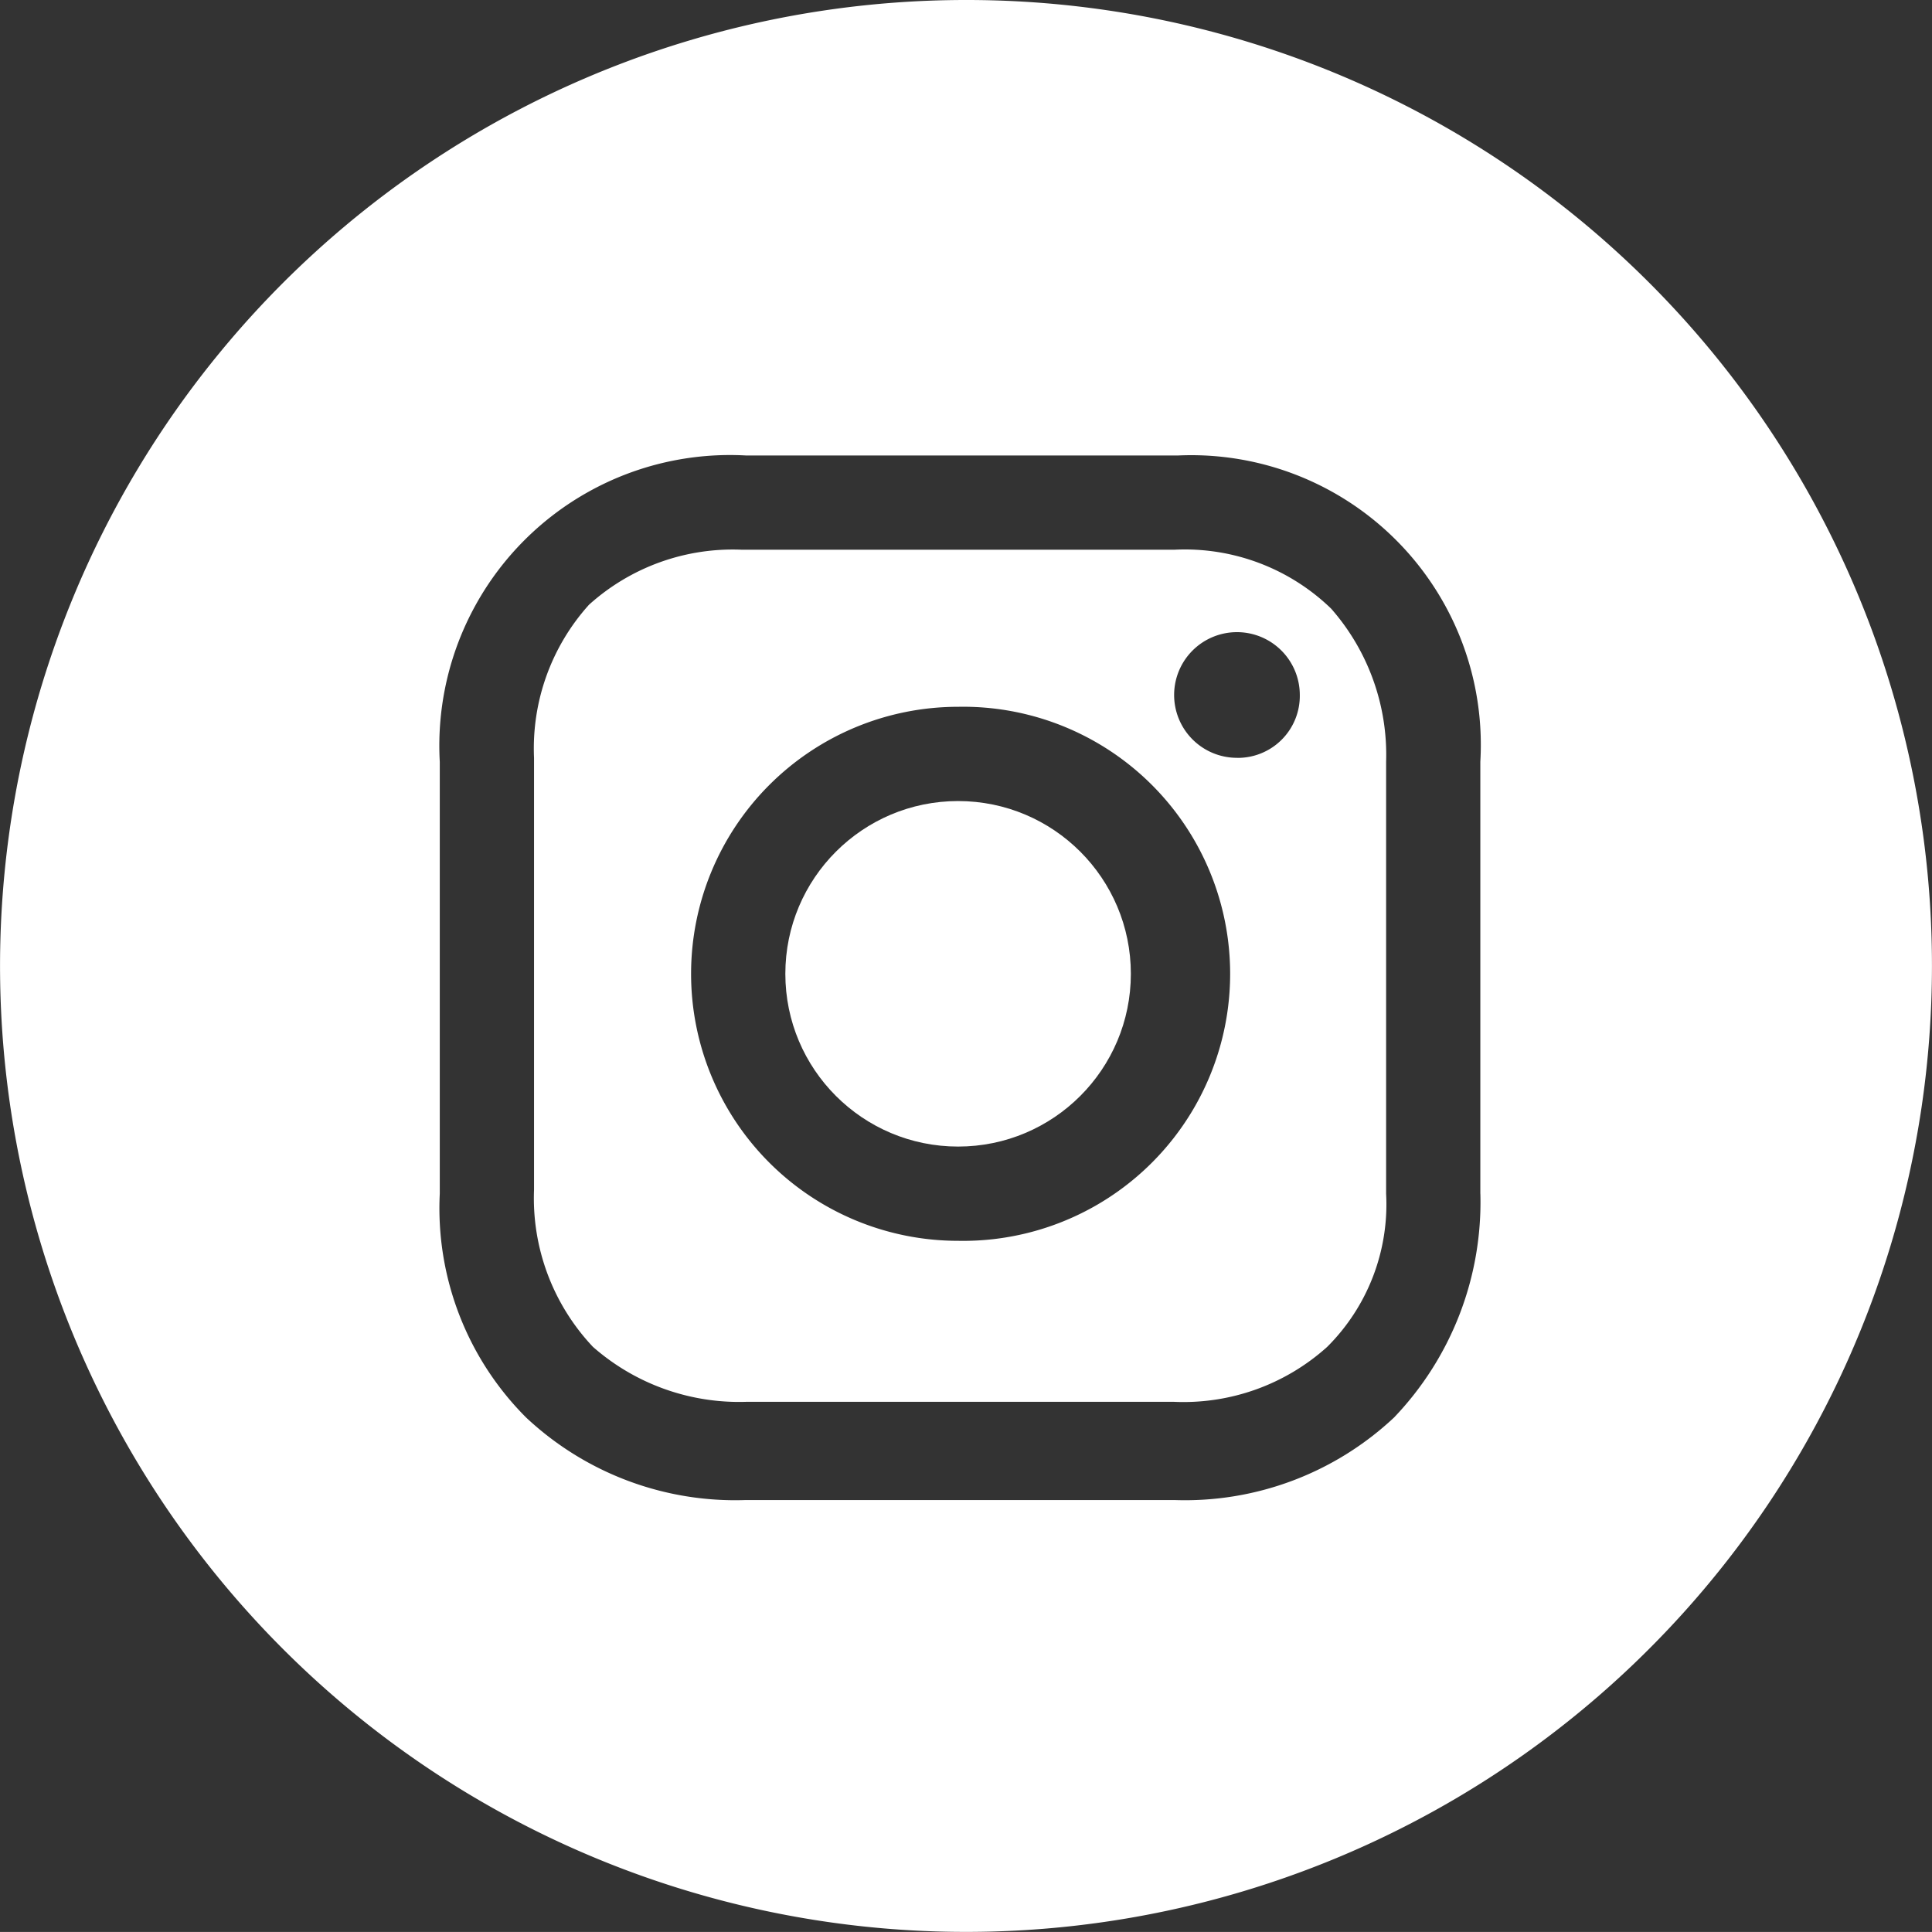 <svg xmlns="http://www.w3.org/2000/svg" width="41.568" height="41.567" viewBox="0 0 41.568 41.567"><rect x="0" y="0" width="41.568" height="41.567" fill="#333333" stroke="none"/><ellipse cx="3.717" cy="3.717" rx="3.717" ry="3.717" transform="translate(16.897 17.235)" fill="#fff"/><path d="M31.071,19.2H21.778a4.617,4.617,0,0,0-3.295,1.183A4.617,4.617,0,0,0,17.3,23.678v9.293a4.657,4.657,0,0,0,1.267,3.379,4.763,4.763,0,0,0,3.295,1.183h9.209a4.617,4.617,0,0,0,3.295-1.183,4.328,4.328,0,0,0,1.267-3.295V23.762a4.763,4.763,0,0,0-1.183-3.295A4.524,4.524,0,0,0,31.071,19.2ZM26.424,34.069a5.745,5.745,0,0,1,0-11.49,5.746,5.746,0,1,1,0,11.49Zm6-10.392a1.352,1.352,0,1,1,1.352-1.352A1.334,1.334,0,0,1,32.423,23.678Z" transform="translate(-5.81 -7.372)" fill="#fff"/><path d="M24.483,5.2A20.783,20.783,0,1,0,45.267,25.983,20.769,20.769,0,0,0,24.483,5.2ZM35.551,30.884A6.7,6.7,0,0,1,33.692,35.7a6.575,6.575,0,0,1-4.731,1.774H19.752A6.575,6.575,0,0,1,15.021,35.7a6.365,6.365,0,0,1-1.859-4.816V21.59A6.253,6.253,0,0,1,19.752,15h9.293a6.231,6.231,0,0,1,6.505,6.59v9.293Z" transform="translate(-3.7 -5.2)" fill="#fff"/></svg>